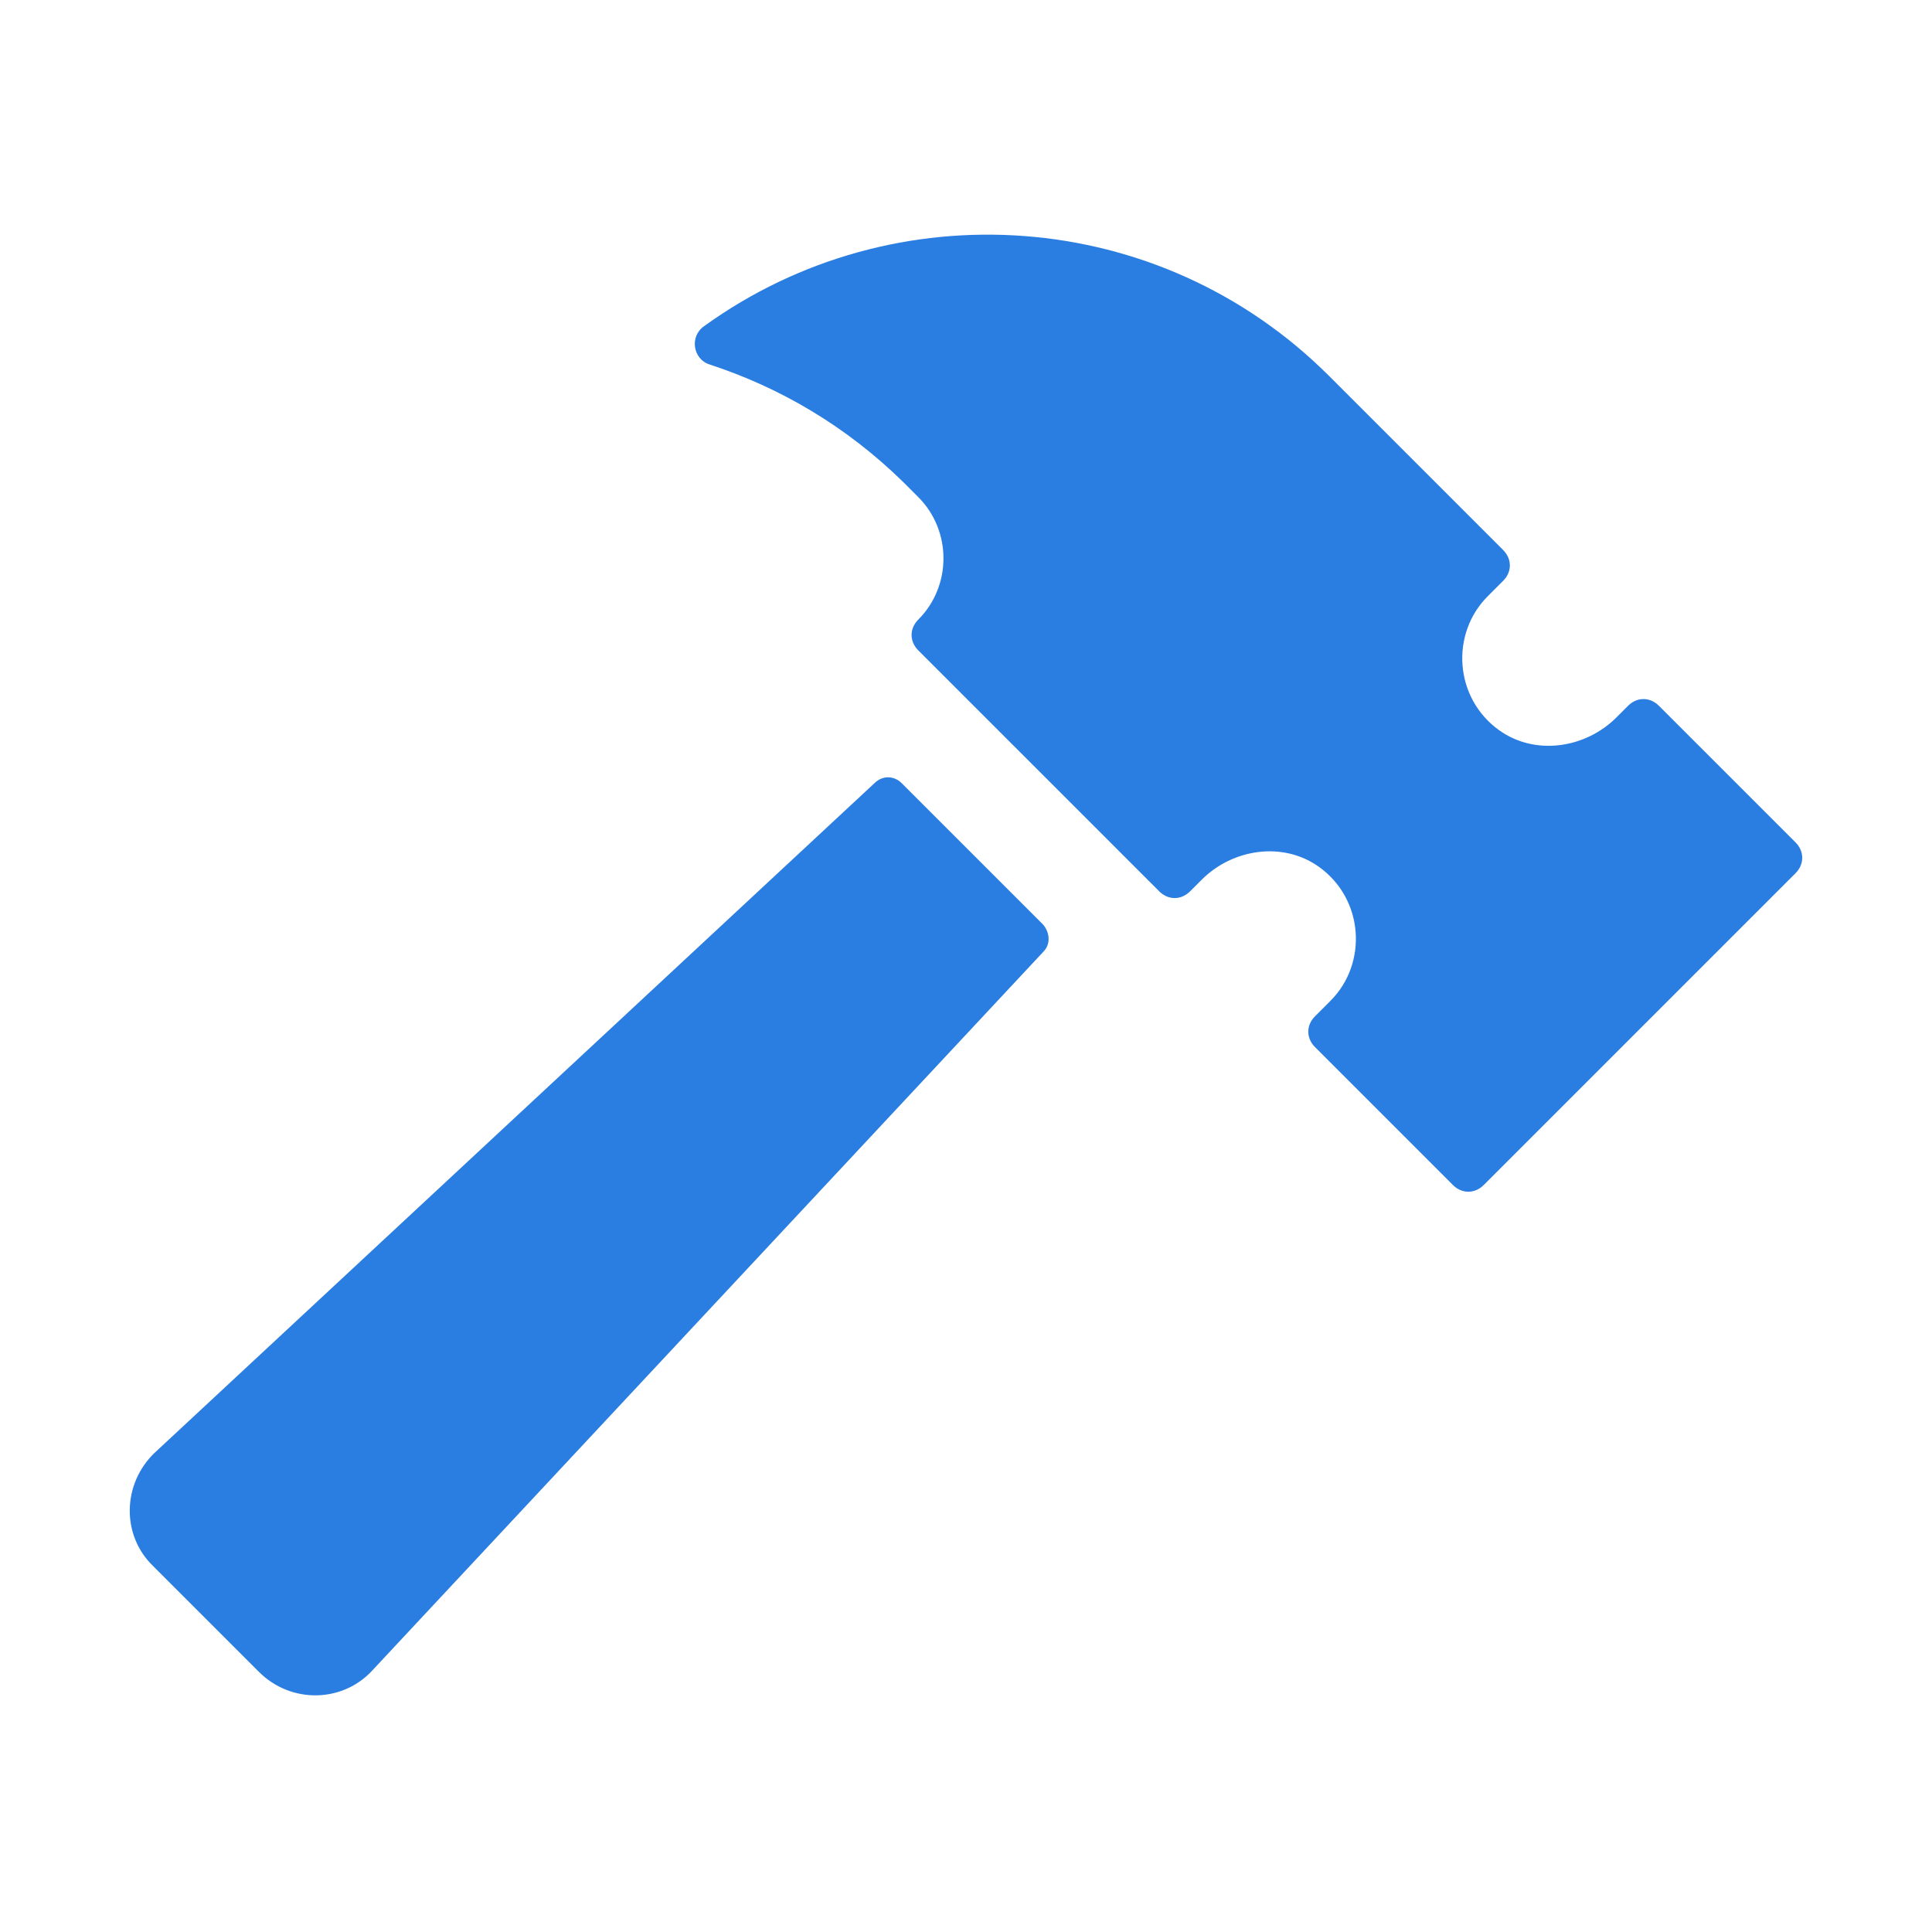 <?xml version="1.0" encoding="utf-8"?>
<!-- Generator: Adobe Illustrator 27.0.0, SVG Export Plug-In . SVG Version: 6.00 Build 0)  -->
<svg version="1.1" id="Layer_1" xmlns="http://www.w3.org/2000/svg" xmlns:xlink="http://www.w3.org/1999/xlink" x="0px" y="0px"
	 viewBox="0 0 150 150" style="enable-background:new 0 0 150 150;" xml:space="preserve">
<style type="text/css">
	.st0{fill:#2A7DE1;}
</style>
<g>
	<path class="st0" d="M70,60.8c-0.6-0.6-1.5-0.6-2.1,0L12,112.8c-2.5,2.4-2.6,6.4-0.1,8.8l8.2,8.2c2.5,2.5,6.5,2.4,8.8-0.1L81,73.9
		c0.6-0.6,0.5-1.5,0-2.1C80.9,71.7,70,60.8,70,60.8z"/>
	<path class="st0" d="M128.8,54.8c-0.7-0.7-1.7-0.7-2.4,0l-0.9,0.9c-2.4,2.4-6.3,3-9.1,1c-3.5-2.5-3.8-7.5-0.9-10.4l1.2-1.2
		c0.7-0.7,0.7-1.7,0-2.4l-13.5-13.5c-13.2-13.2-33.8-14.5-48.5-3.9c-1.2,0.8-0.9,2.6,0.4,3c5.5,1.8,10.6,4.8,15,9.1l1.2,1.2
		c2.6,2.6,2.6,6.9,0,9.5c-0.7,0.7-0.7,1.7,0,2.4l18.7,18.7c0.7,0.7,1.7,0.7,2.4,0l0.9-0.9c2.4-2.4,6.3-3,9.1-1
		c3.5,2.5,3.8,7.5,0.9,10.4l-1.2,1.2c-0.7,0.7-0.7,1.7,0,2.4l10.7,10.7c0.7,0.7,1.7,0.7,2.4,0l24.2-24.2c0.7-0.7,0.7-1.7,0-2.4
		L128.8,54.8L128.8,54.8z"/>
</g>
</svg>
